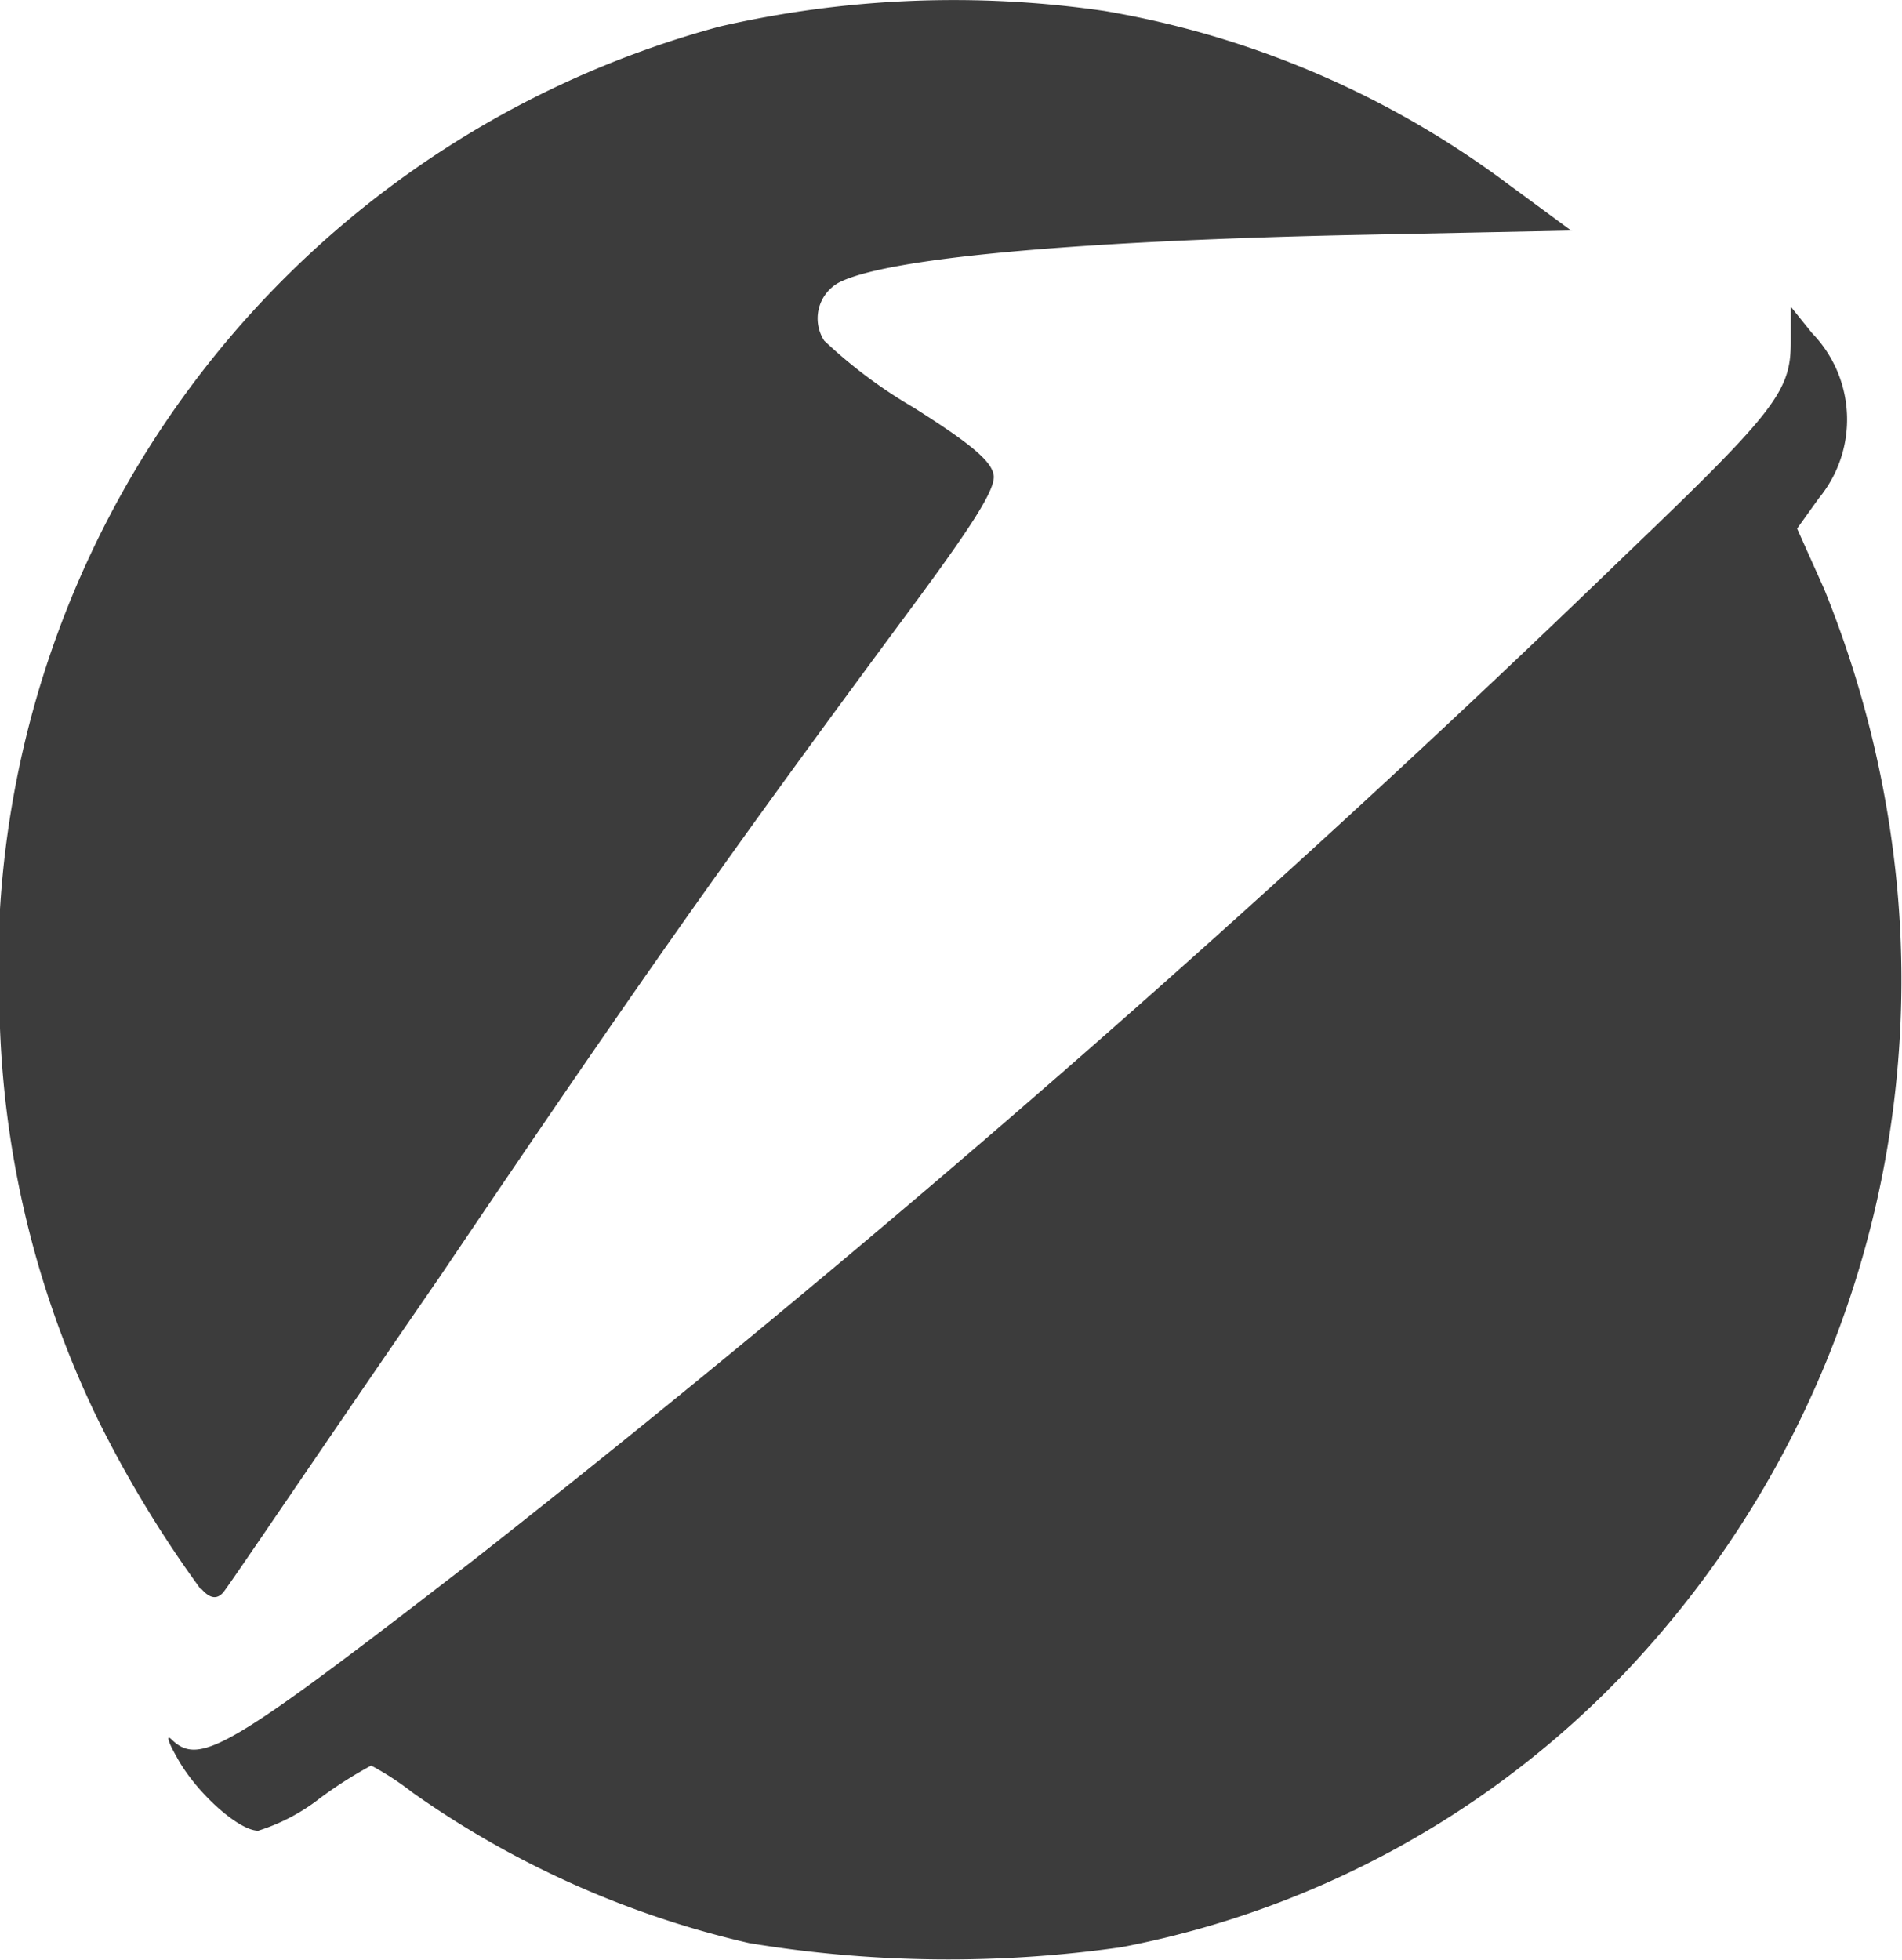 <svg id="Livello_1" data-name="Livello 1" xmlns="http://www.w3.org/2000/svg" viewBox="0 0 33 34"><defs><style>.cls-1{fill:#3c3c3c;}</style></defs><path class="cls-1" d="M3.49,27.58A20.13,20.13,0,0,1,1.7,24.63,17,17,0,0,1,0,17.84,16.93,16.93,0,0,1,12.49.46,18.17,18.17,0,0,1,19.16.19a16.2,16.2,0,0,1,7,3L27.26,4l-3.94.08c-4.84.11-8,.41-8.78.83a.71.71,0,0,0-.24,1,8.49,8.49,0,0,0,1.55,1.16c1,.63,1.35.93,1.39,1.17s-.37.88-1.49,2.39c-3.13,4.23-4.67,6.41-8.14,11.55-2,2.9-3.65,5.35-3.74,5.45s-.21.13-.38-.07M13,33.71A16.53,16.53,0,0,1,7.16,31.1a5,5,0,0,0-.72-.47,7.28,7.28,0,0,0-.88.56,3.39,3.39,0,0,1-1.08.57c-.34,0-1.09-.67-1.42-1.29-.15-.26-.18-.39-.08-.29.49.47,1,.16,5.23-3.11a258,258,0,0,0,20-17.45c2.59-2.48,2.86-2.83,2.86-3.68V5.32l.37.46a2.15,2.15,0,0,1,.12,2.86l-.38.53.47,1.05a18.32,18.32,0,0,1,1.27,5.22A17.45,17.45,0,0,1,28.21,29a16.29,16.29,0,0,1-8.75,4.78A21.24,21.24,0,0,1,13,33.71"/></svg>